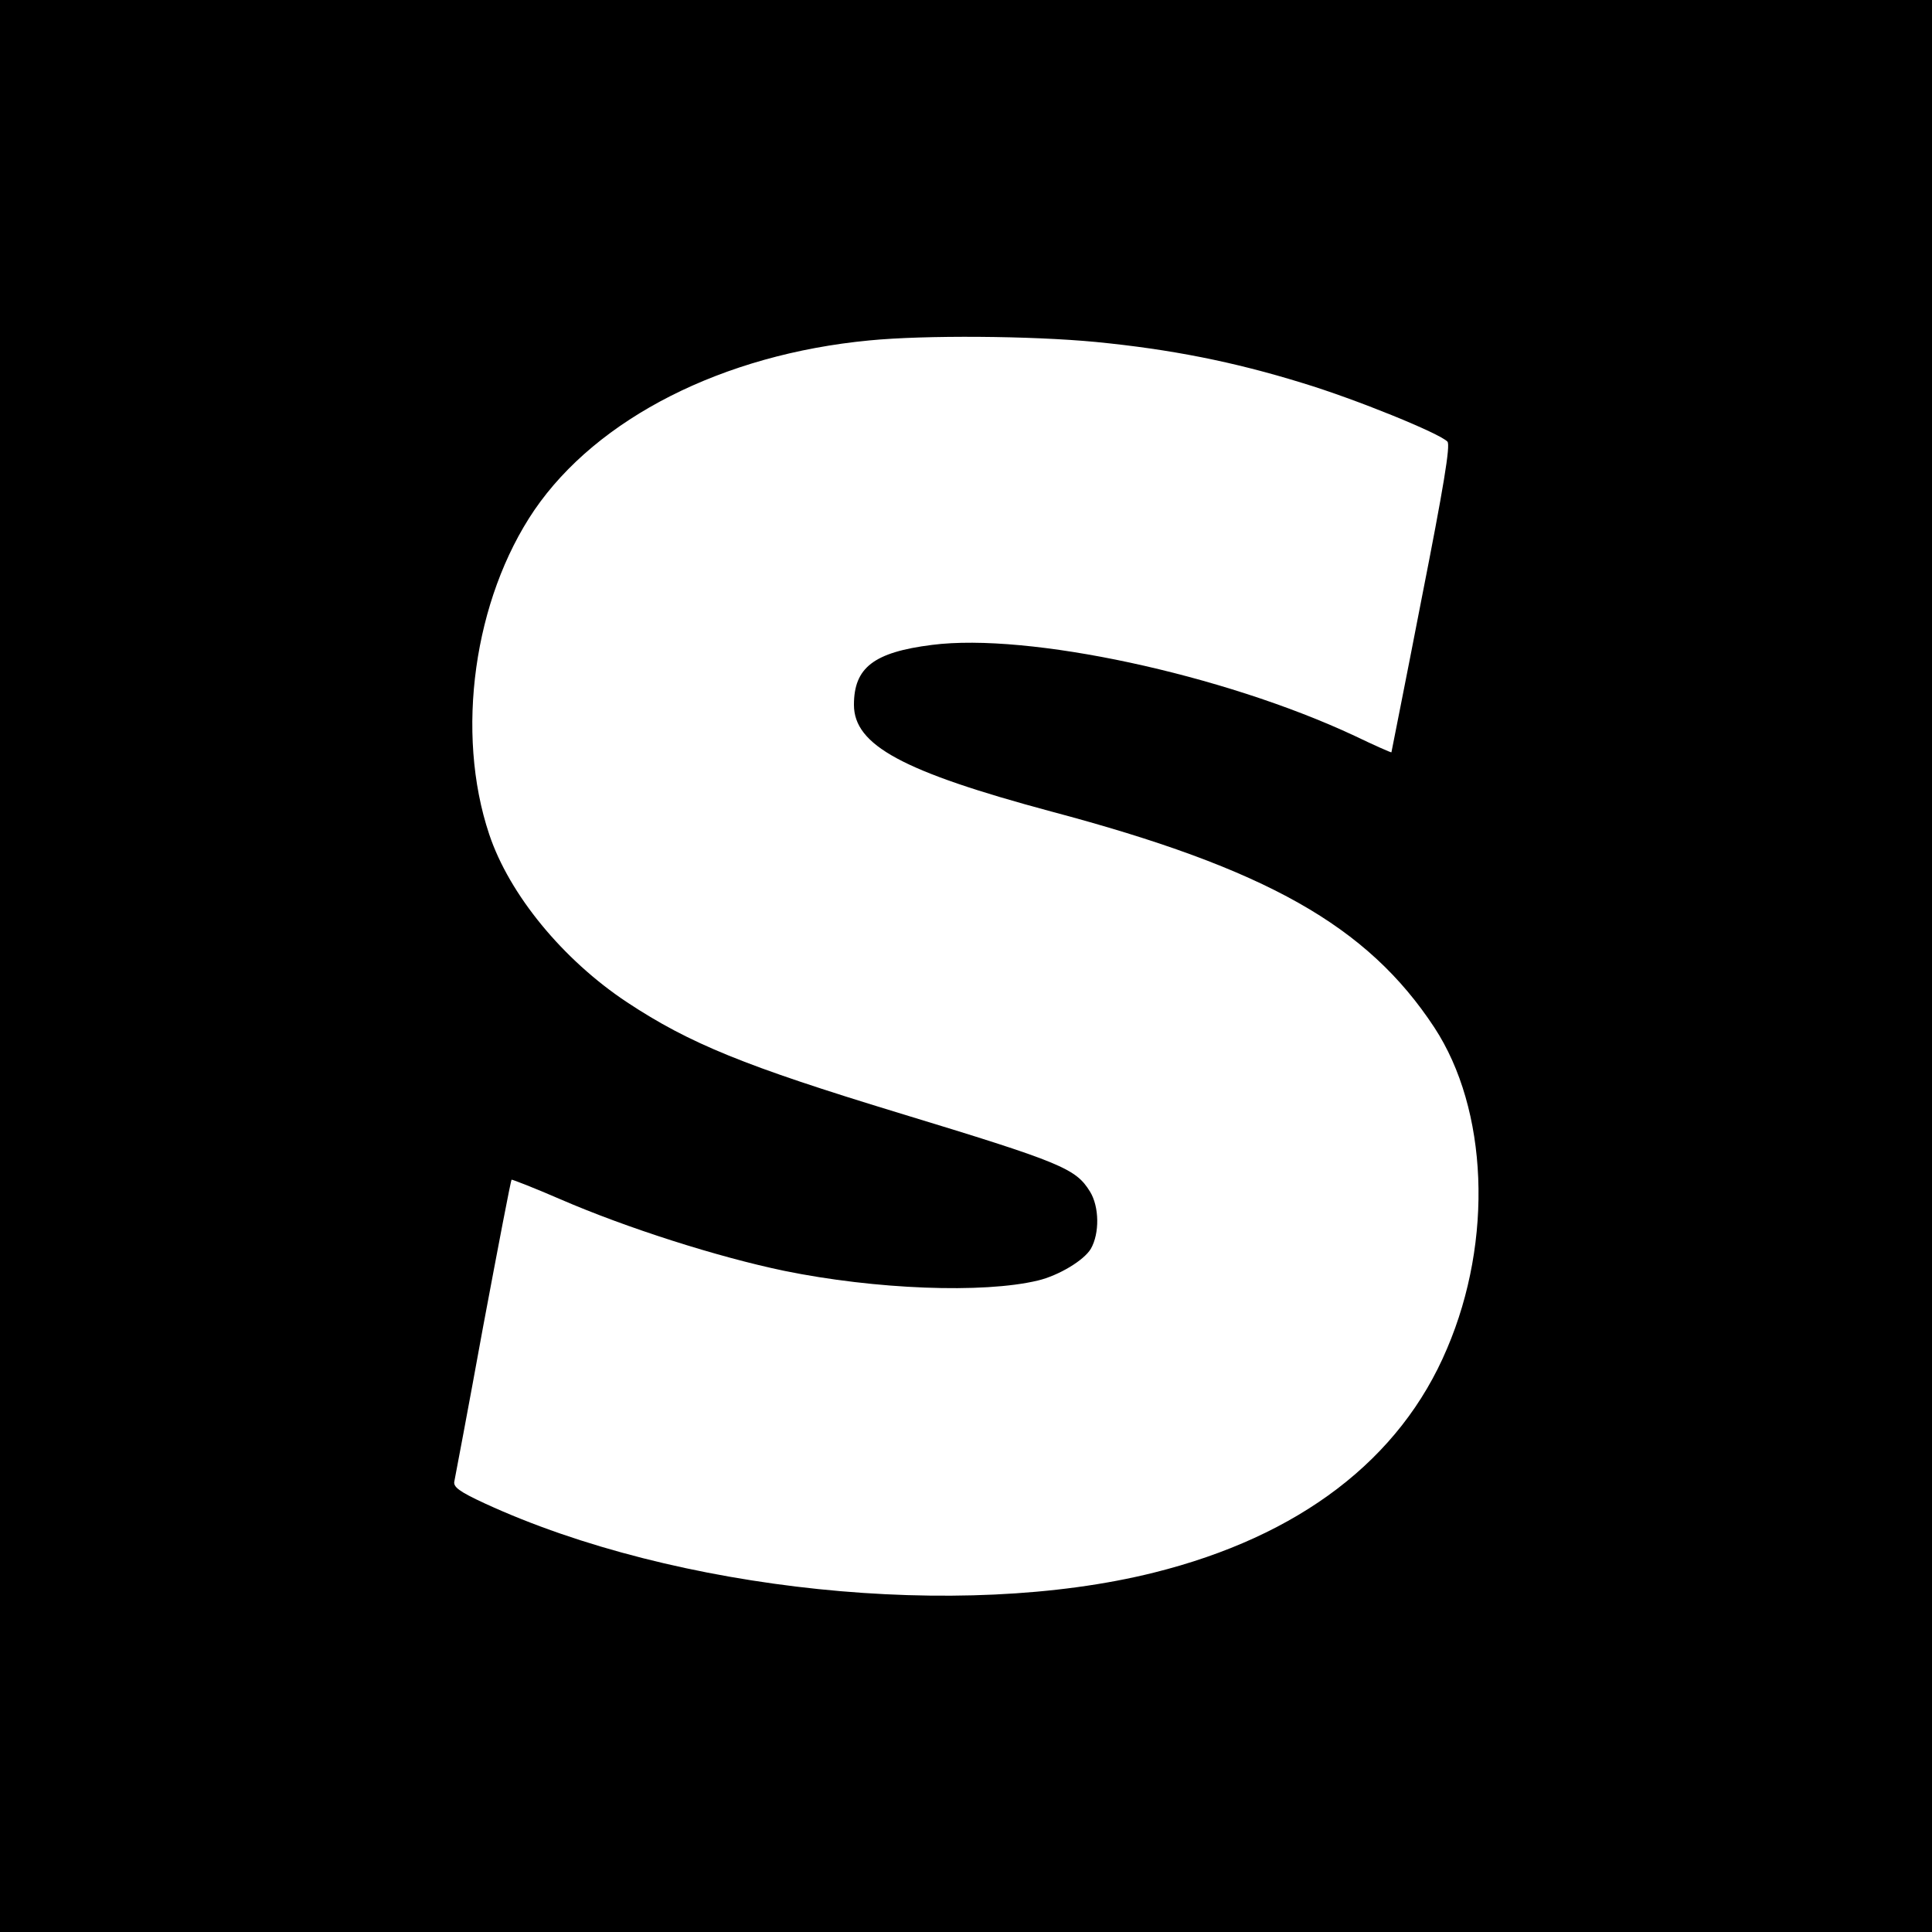 <?xml version="1.0" standalone="no"?>
<!DOCTYPE svg PUBLIC "-//W3C//DTD SVG 20010904//EN"
 "http://www.w3.org/TR/2001/REC-SVG-20010904/DTD/svg10.dtd">
<svg version="1.0" xmlns="http://www.w3.org/2000/svg"
 width="500pt" height="500pt" viewBox="0 0 500 500"
 preserveAspectRatio="xMidYMid meet">
<g transform="translate(0,500) scale(0.1,-0.1)"
fill="#000000" stroke="none">
<path d="M0 2500 l0 -2500 2500 0 2500 0 0 2500 0 2500 -2500 0 -2500 0 0
-2500z m2836 1615 c194 -19 356 -51 534 -106 139 -42 357 -131 376 -152 8 -9
-10 -118 -67 -407 -42 -217 -78 -396 -78 -397 -1 -1 -44 18 -96 43 -340 159
-844 267 -1093 235 -151 -19 -202 -59 -202 -155 0 -105 127 -173 510 -276 557
-148 819 -296 992 -559 139 -212 153 -550 33 -831 -121 -287 -382 -486 -759
-580 -501 -125 -1238 -48 -1731 179 -67 31 -83 43 -79 58 2 10 36 189 74 398
39 208 72 381 74 382 1 1 58 -21 127 -51 171 -74 406 -149 579 -185 235 -48
514 -59 656 -25 54 13 119 52 137 82 23 40 22 109 -2 148 -37 60 -72 75 -496
204 -397 121 -540 179 -702 286 -166 110 -305 279 -357 435 -88 263 -40 608
117 839 163 238 488 403 867 439 143 14 418 12 586 -4z"/>
</g>
</svg>
